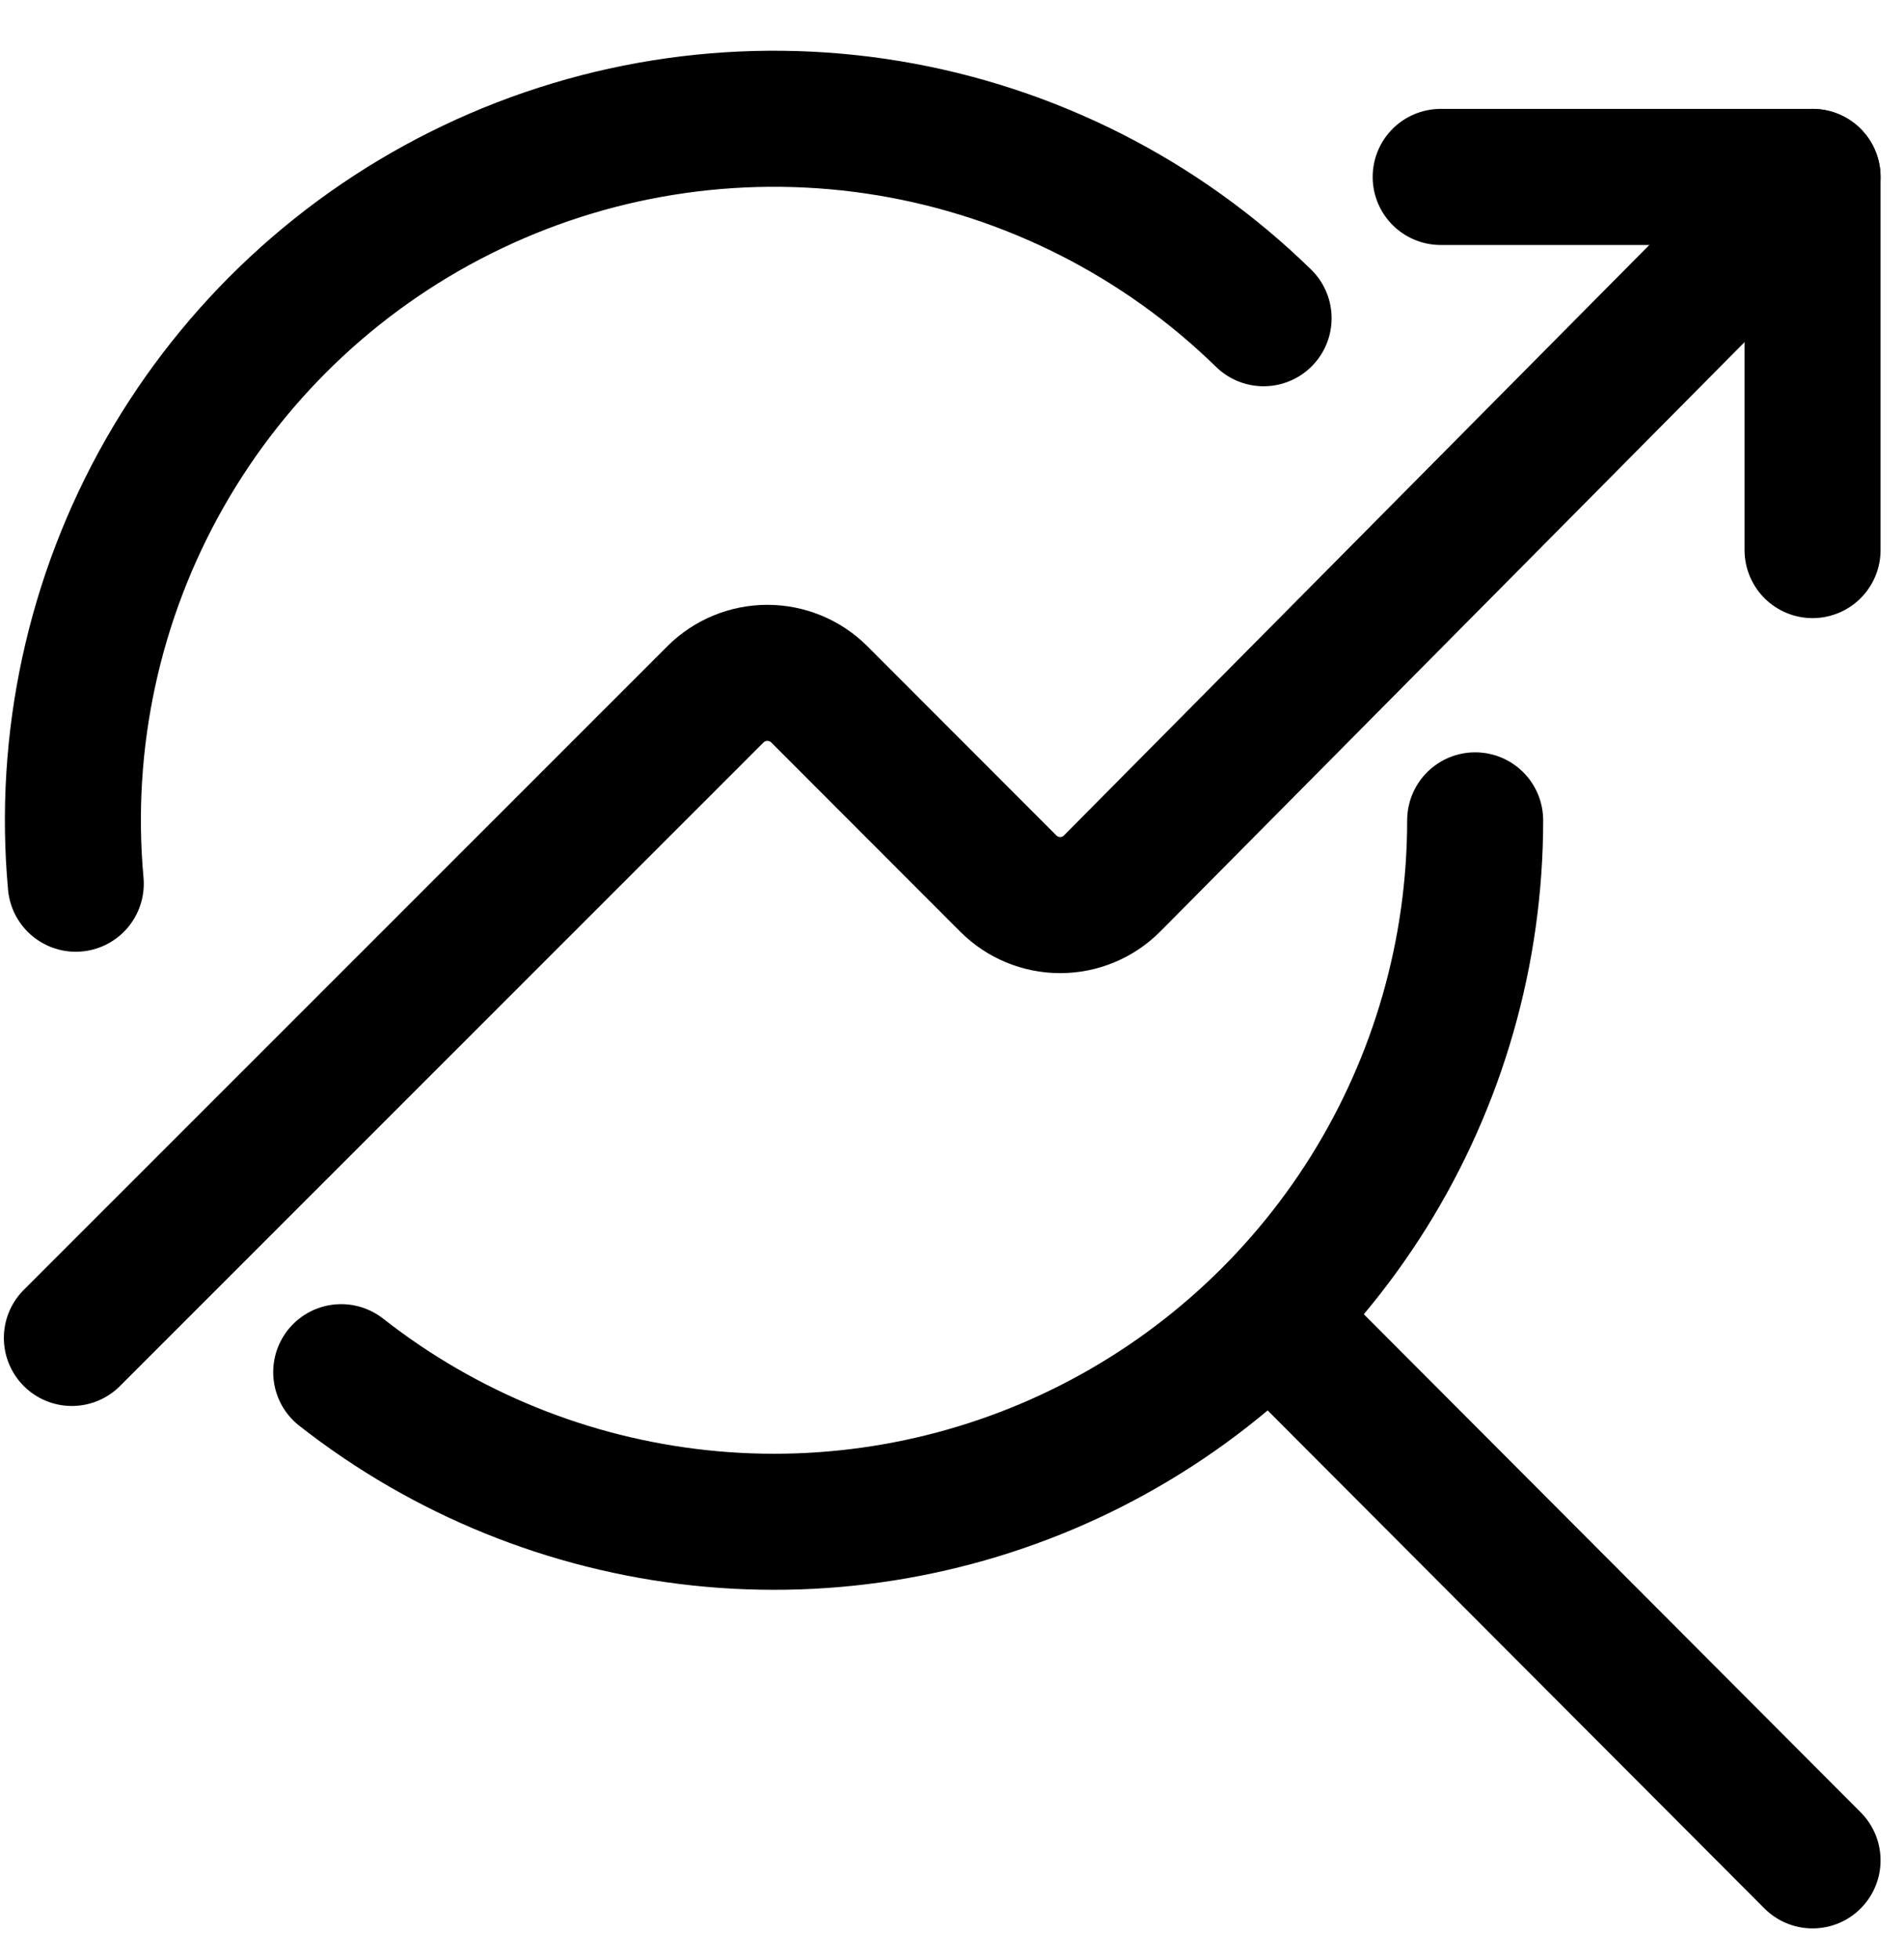 <svg width="35" height="36" viewBox="0 0 35 36" fill="none" xmlns="http://www.w3.org/2000/svg">
<path d="M27.117 15.073C27.117 17.491 26.437 19.859 25.155 21.909C23.872 23.958 22.04 25.605 19.866 26.663C17.692 27.72 15.264 28.145 12.861 27.888C10.457 27.631 8.174 26.704 6.272 25.212M1.393 16.237C1.154 13.612 1.726 10.978 3.03 8.689C4.335 6.399 6.31 4.565 8.69 3.433C11.069 2.3 13.738 1.925 16.338 2.356C18.937 2.788 21.342 4.006 23.228 5.847M23.343 24.186L33.319 34.182M33.319 10.107V3.251H26.483" stroke="black" stroke-width="2.5" stroke-linecap="round" stroke-linejoin="round"/>
<path d="M1.321 24.583L13.154 12.755C13.407 12.504 13.749 12.363 14.106 12.363C14.462 12.363 14.805 12.504 15.058 12.755L18.536 16.235C18.789 16.488 19.131 16.63 19.488 16.63C19.846 16.63 20.188 16.488 20.441 16.235L33.319 3.251" stroke="black" stroke-width="2.5" stroke-linecap="round" stroke-linejoin="round"/>
</svg>
